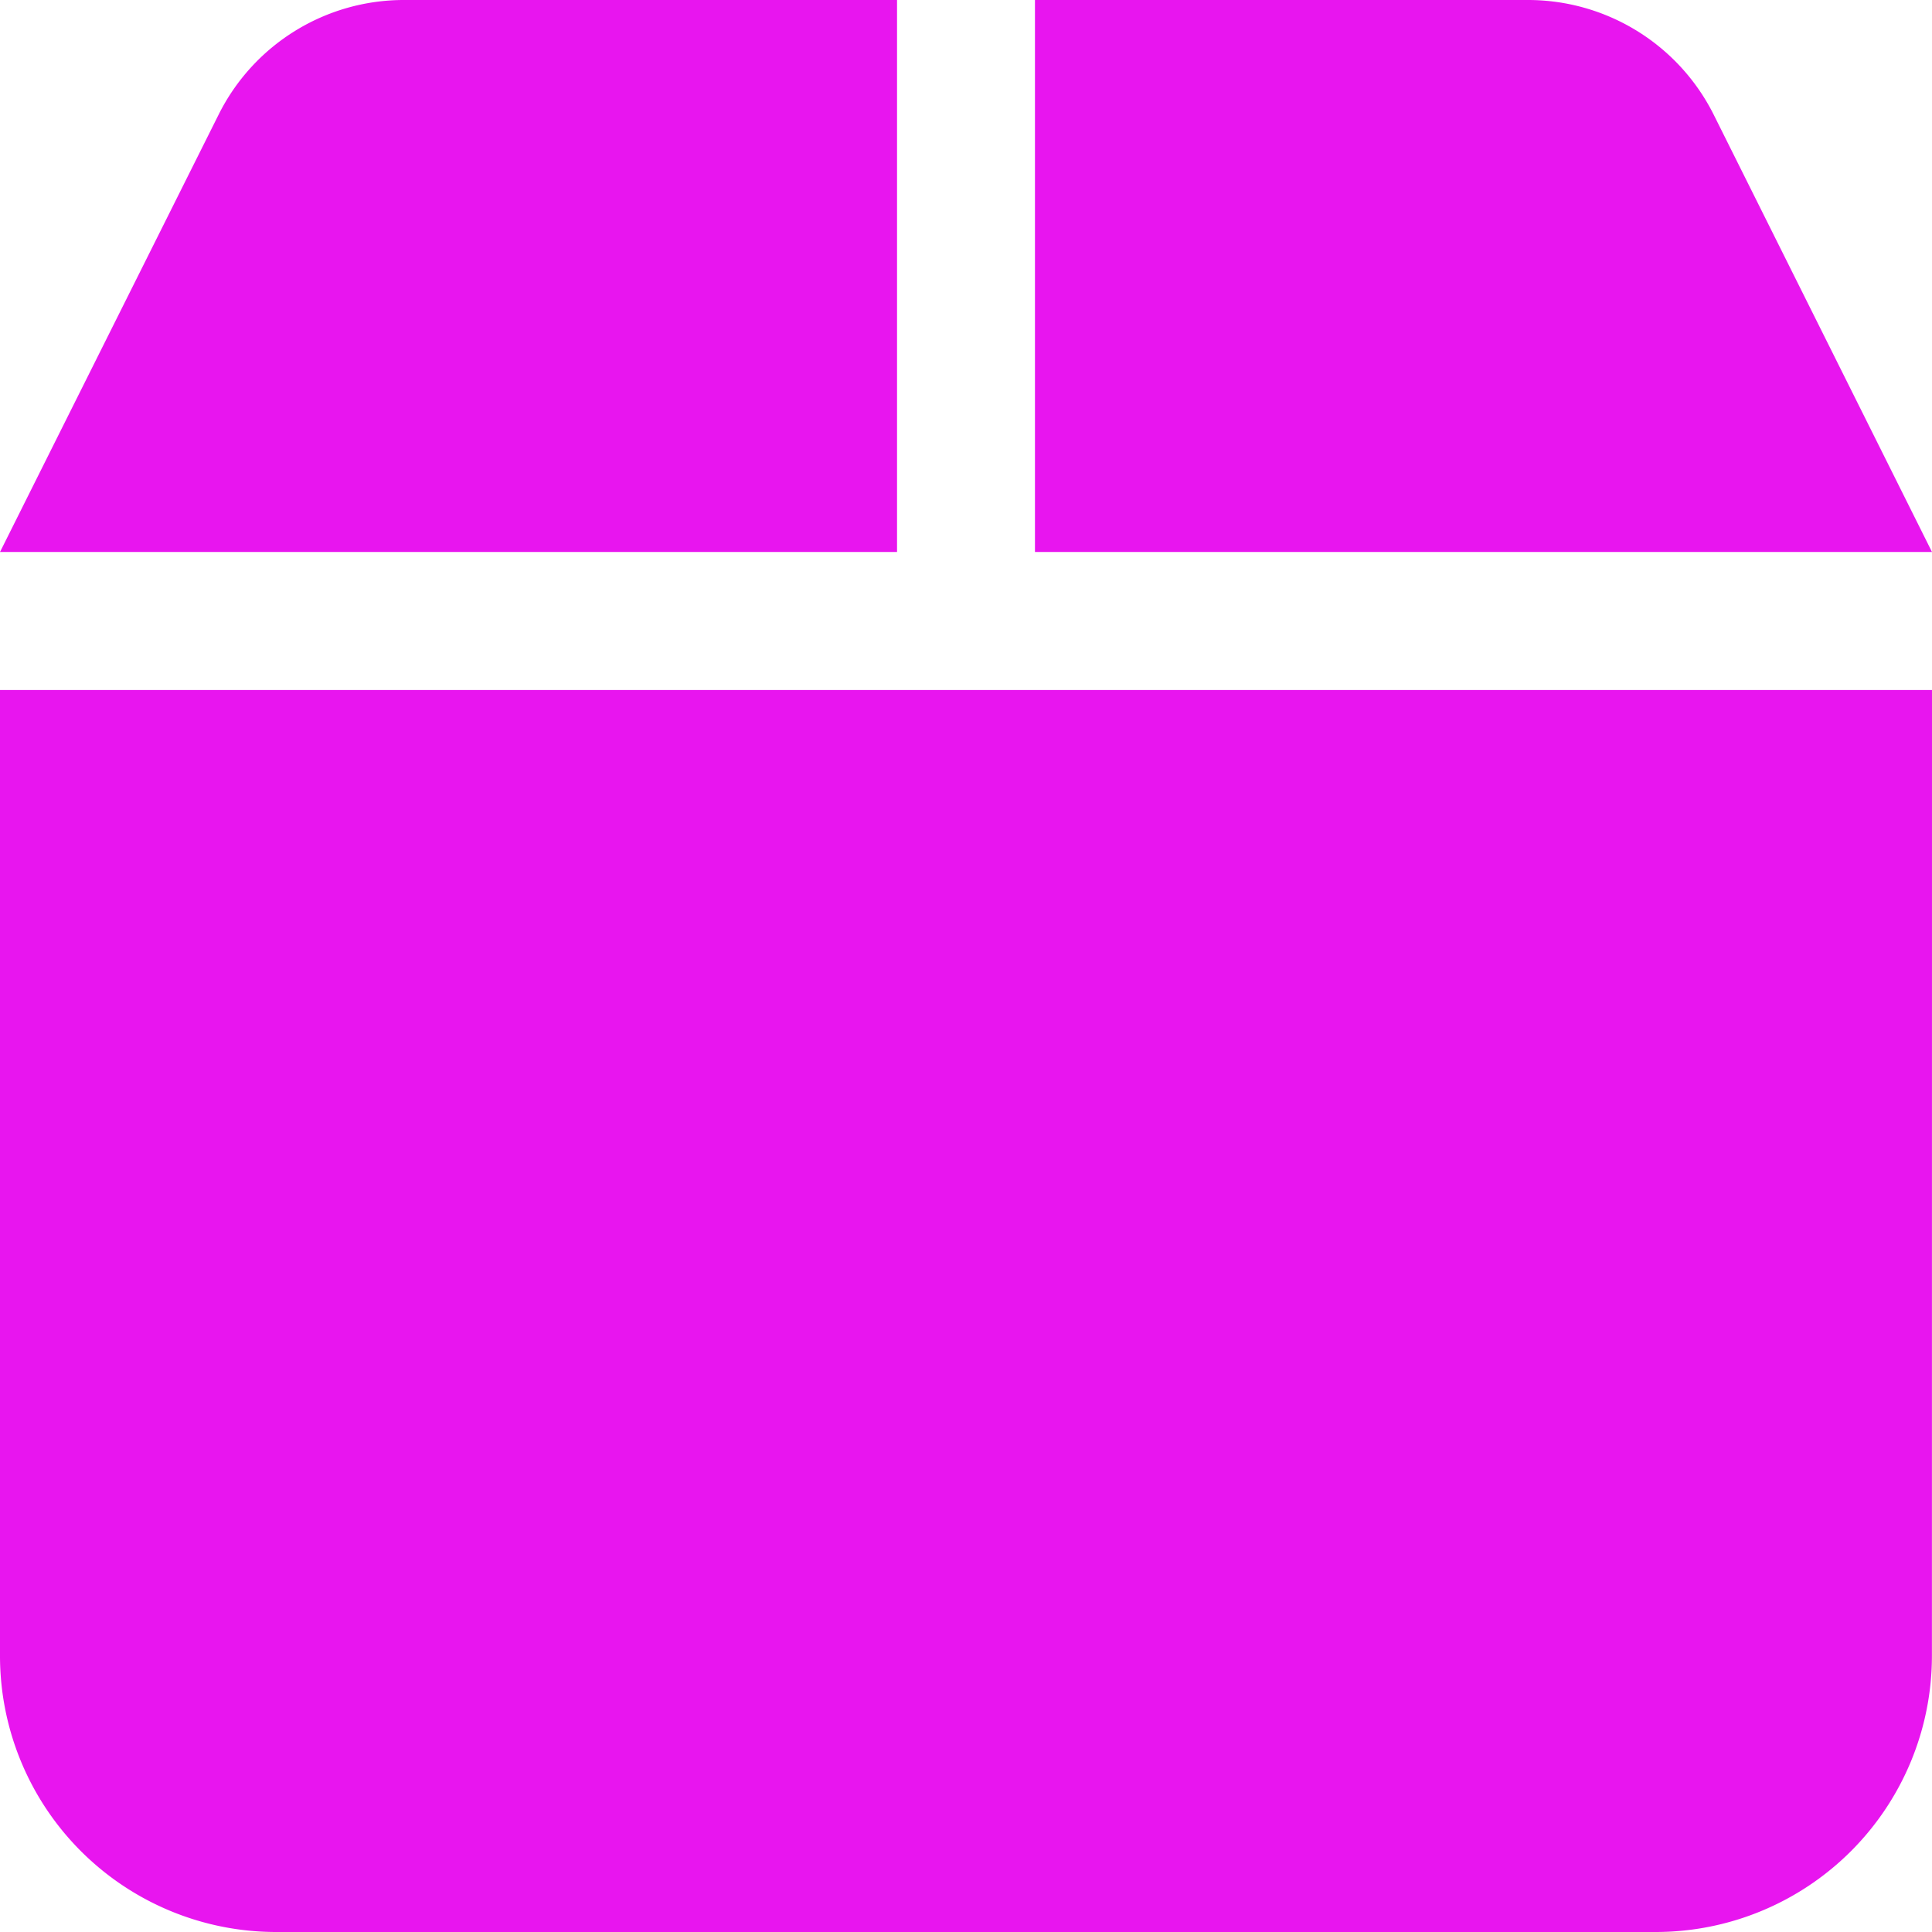 <svg xmlns="http://www.w3.org/2000/svg" width="26.25" height="26.25" viewBox="0 0 26.25 26.25"><path d="M2.972,3.179A2.812,2.812,0,0,1,5.488,1.625h6.7v7.5H0L2.972,3.179Zm11.09,5.946v-7.5h6.7a2.822,2.822,0,0,1,2.52,1.554L26.25,9.125Zm12.187,15a3.753,3.753,0,0,1-3.75,3.75H3.75A3.752,3.752,0,0,1,0,24.125V11H26.25Z" transform="translate(0 -1.625)" fill="#e815ef"/></svg>